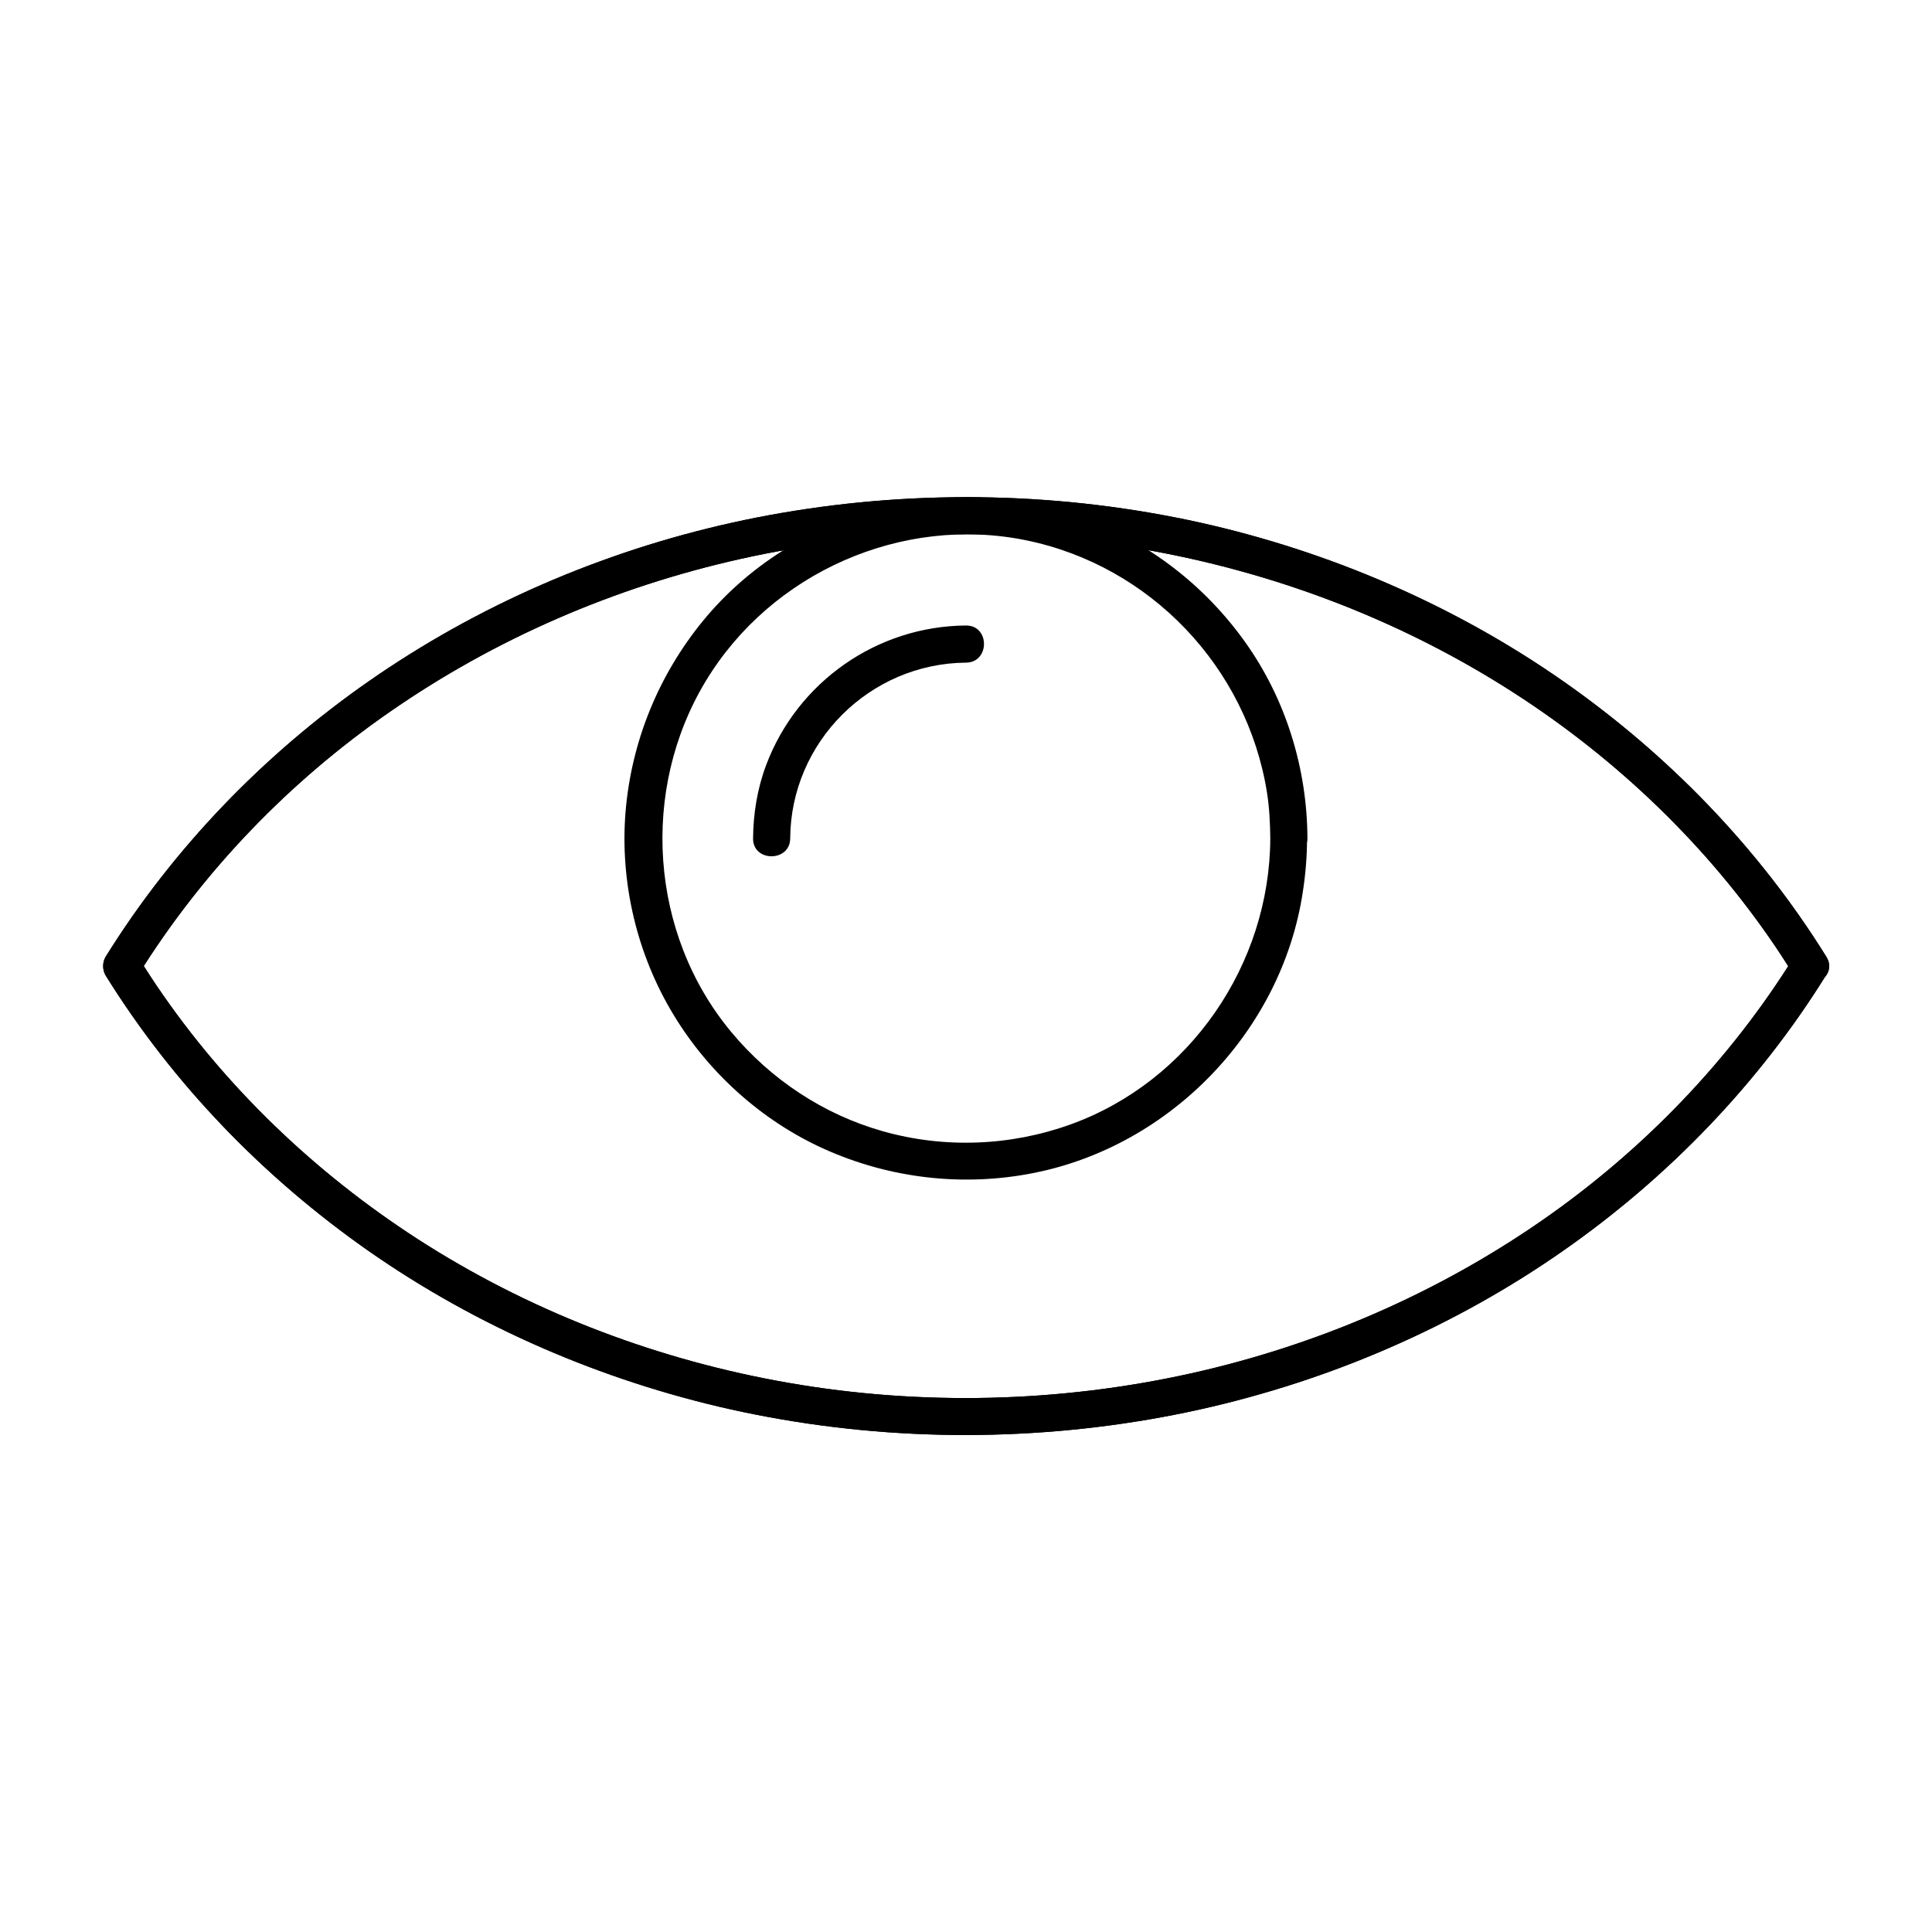 <?xml version="1.0" encoding="UTF-8"?>
<!-- Uploaded to: ICON Repo, www.svgrepo.com, Generator: ICON Repo Mixer Tools -->
<svg fill="#000000" width="800px" height="800px" version="1.1" viewBox="144 144 512 512" xmlns="http://www.w3.org/2000/svg">
 <g>
  <path d="m619.48 397.54c-17.121 27.551-40.098 51.316-66.715 69.816-28.043 19.484-59.777 33.16-93.086 40.59-34.934 7.773-71.535 8.66-106.81 2.508-33.852-5.902-66.469-18.156-95.547-36.406-27.406-17.219-51.66-39.805-70.16-66.422-2.312-3.297-4.477-6.691-6.641-10.086v4.969c17.121-27.551 40.098-51.363 66.715-69.816 28.043-19.484 59.777-33.16 93.086-40.59 34.934-7.773 71.535-8.66 106.81-2.508 33.852 5.902 66.469 18.156 95.547 36.406 27.453 17.219 51.66 39.805 70.16 66.422 2.312 3.297 4.477 6.691 6.641 10.086 3.344 5.363 11.855 0.441 8.512-4.969-17.91-28.832-41.871-53.531-69.668-72.965-28.781-20.121-61.746-34.34-95.988-42.016-36.508-8.117-74.441-8.953-111.29-2.609-34.883 6.004-68.684 18.746-98.645 37.539-28.836 18.059-54.074 41.723-73.559 69.668-2.363 3.394-4.625 6.84-6.84 10.383-0.887 1.477-0.887 3.492 0 4.969 17.91 28.832 41.871 53.531 69.617 72.965 28.781 20.121 61.746 34.34 95.988 42.016 36.508 8.117 74.441 8.953 111.29 2.609 34.883-6.004 68.684-18.746 98.645-37.539 28.832-18.105 54.023-41.723 73.504-69.668 2.363-3.394 4.625-6.84 6.84-10.383 3.402-5.414-5.109-10.383-8.406-4.969z"/>
  <path d="m619.48 397.54c-17.121 27.551-40.098 51.316-66.715 69.816-28.043 19.484-59.777 33.16-93.086 40.59-34.934 7.773-71.535 8.66-106.81 2.508-33.852-5.902-66.469-18.156-95.547-36.406-27.406-17.219-51.66-39.805-70.16-66.422-2.312-3.297-4.477-6.691-6.641-10.086v4.969c17.121-27.551 40.098-51.363 66.715-69.816 28.043-19.484 59.777-33.16 93.086-40.59 34.934-7.773 71.535-8.66 106.81-2.508 33.852 5.902 66.469 18.156 95.547 36.406 27.453 17.219 51.66 39.805 70.16 66.422 2.312 3.297 4.477 6.691 6.641 10.086 3.344 5.363 11.855 0.441 8.512-4.969-17.91-28.832-41.871-53.531-69.668-72.965-28.781-20.121-61.746-34.34-95.988-42.016-36.508-8.117-74.441-8.953-111.29-2.609-34.883 6.004-68.684 18.746-98.645 37.539-28.836 18.059-54.074 41.723-73.559 69.668-2.363 3.394-4.625 6.84-6.84 10.383-0.887 1.477-0.887 3.492 0 4.969 17.91 28.832 41.871 53.531 69.617 72.965 28.781 20.121 61.746 34.34 95.988 42.016 36.508 8.117 74.441 8.953 111.29 2.609 34.883-6.004 68.684-18.746 98.645-37.539 28.832-18.105 54.023-41.723 73.504-69.668 2.363-3.394 4.625-6.84 6.84-10.383 3.402-5.414-5.109-10.383-8.406-4.969z"/>
  <path d="m480.64 366.2c-0.148 33.359-21.305 64.355-52.891 75.77-15.941 5.758-33.457 6.445-49.789 1.82-15.695-4.43-29.719-13.727-40.148-26.273-21.695-26.027-24.207-64.254-6.742-93.086 17.367-28.684 51.957-43.984 84.871-37.246 32.914 6.742 58.5 33.652 63.812 66.766 0.641 3.984 0.84 8.117 0.887 12.25 0.051 6.348 9.891 6.348 9.84 0-0.051-18.547-5.758-37.047-16.582-52.152-10.727-15.008-25.633-26.469-42.953-32.867-35.324-13.039-76.652-1.82-100.57 27.258-11.906 14.516-19.09 32.176-20.613 50.871-1.477 18.598 3.051 37.688 12.742 53.629 9.348 15.449 23.418 28.094 39.852 35.523 17.465 7.871 37 10.137 55.793 6.348 36.262-7.281 65.535-37.738 71.094-74.34 0.738-4.723 1.133-9.445 1.133-14.27 0.102-6.348-9.738-6.348-9.738 0z"/>
  <path d="m353.41 366.2c0.148-25.535 21.059-46.395 46.594-46.594 6.348-0.051 6.348-9.891 0-9.84-23.566 0.148-44.723 14.957-52.988 37.047-2.312 6.148-3.394 12.793-3.445 19.387-0.051 6.297 9.789 6.297 9.84 0z"/>
 </g>
</svg>